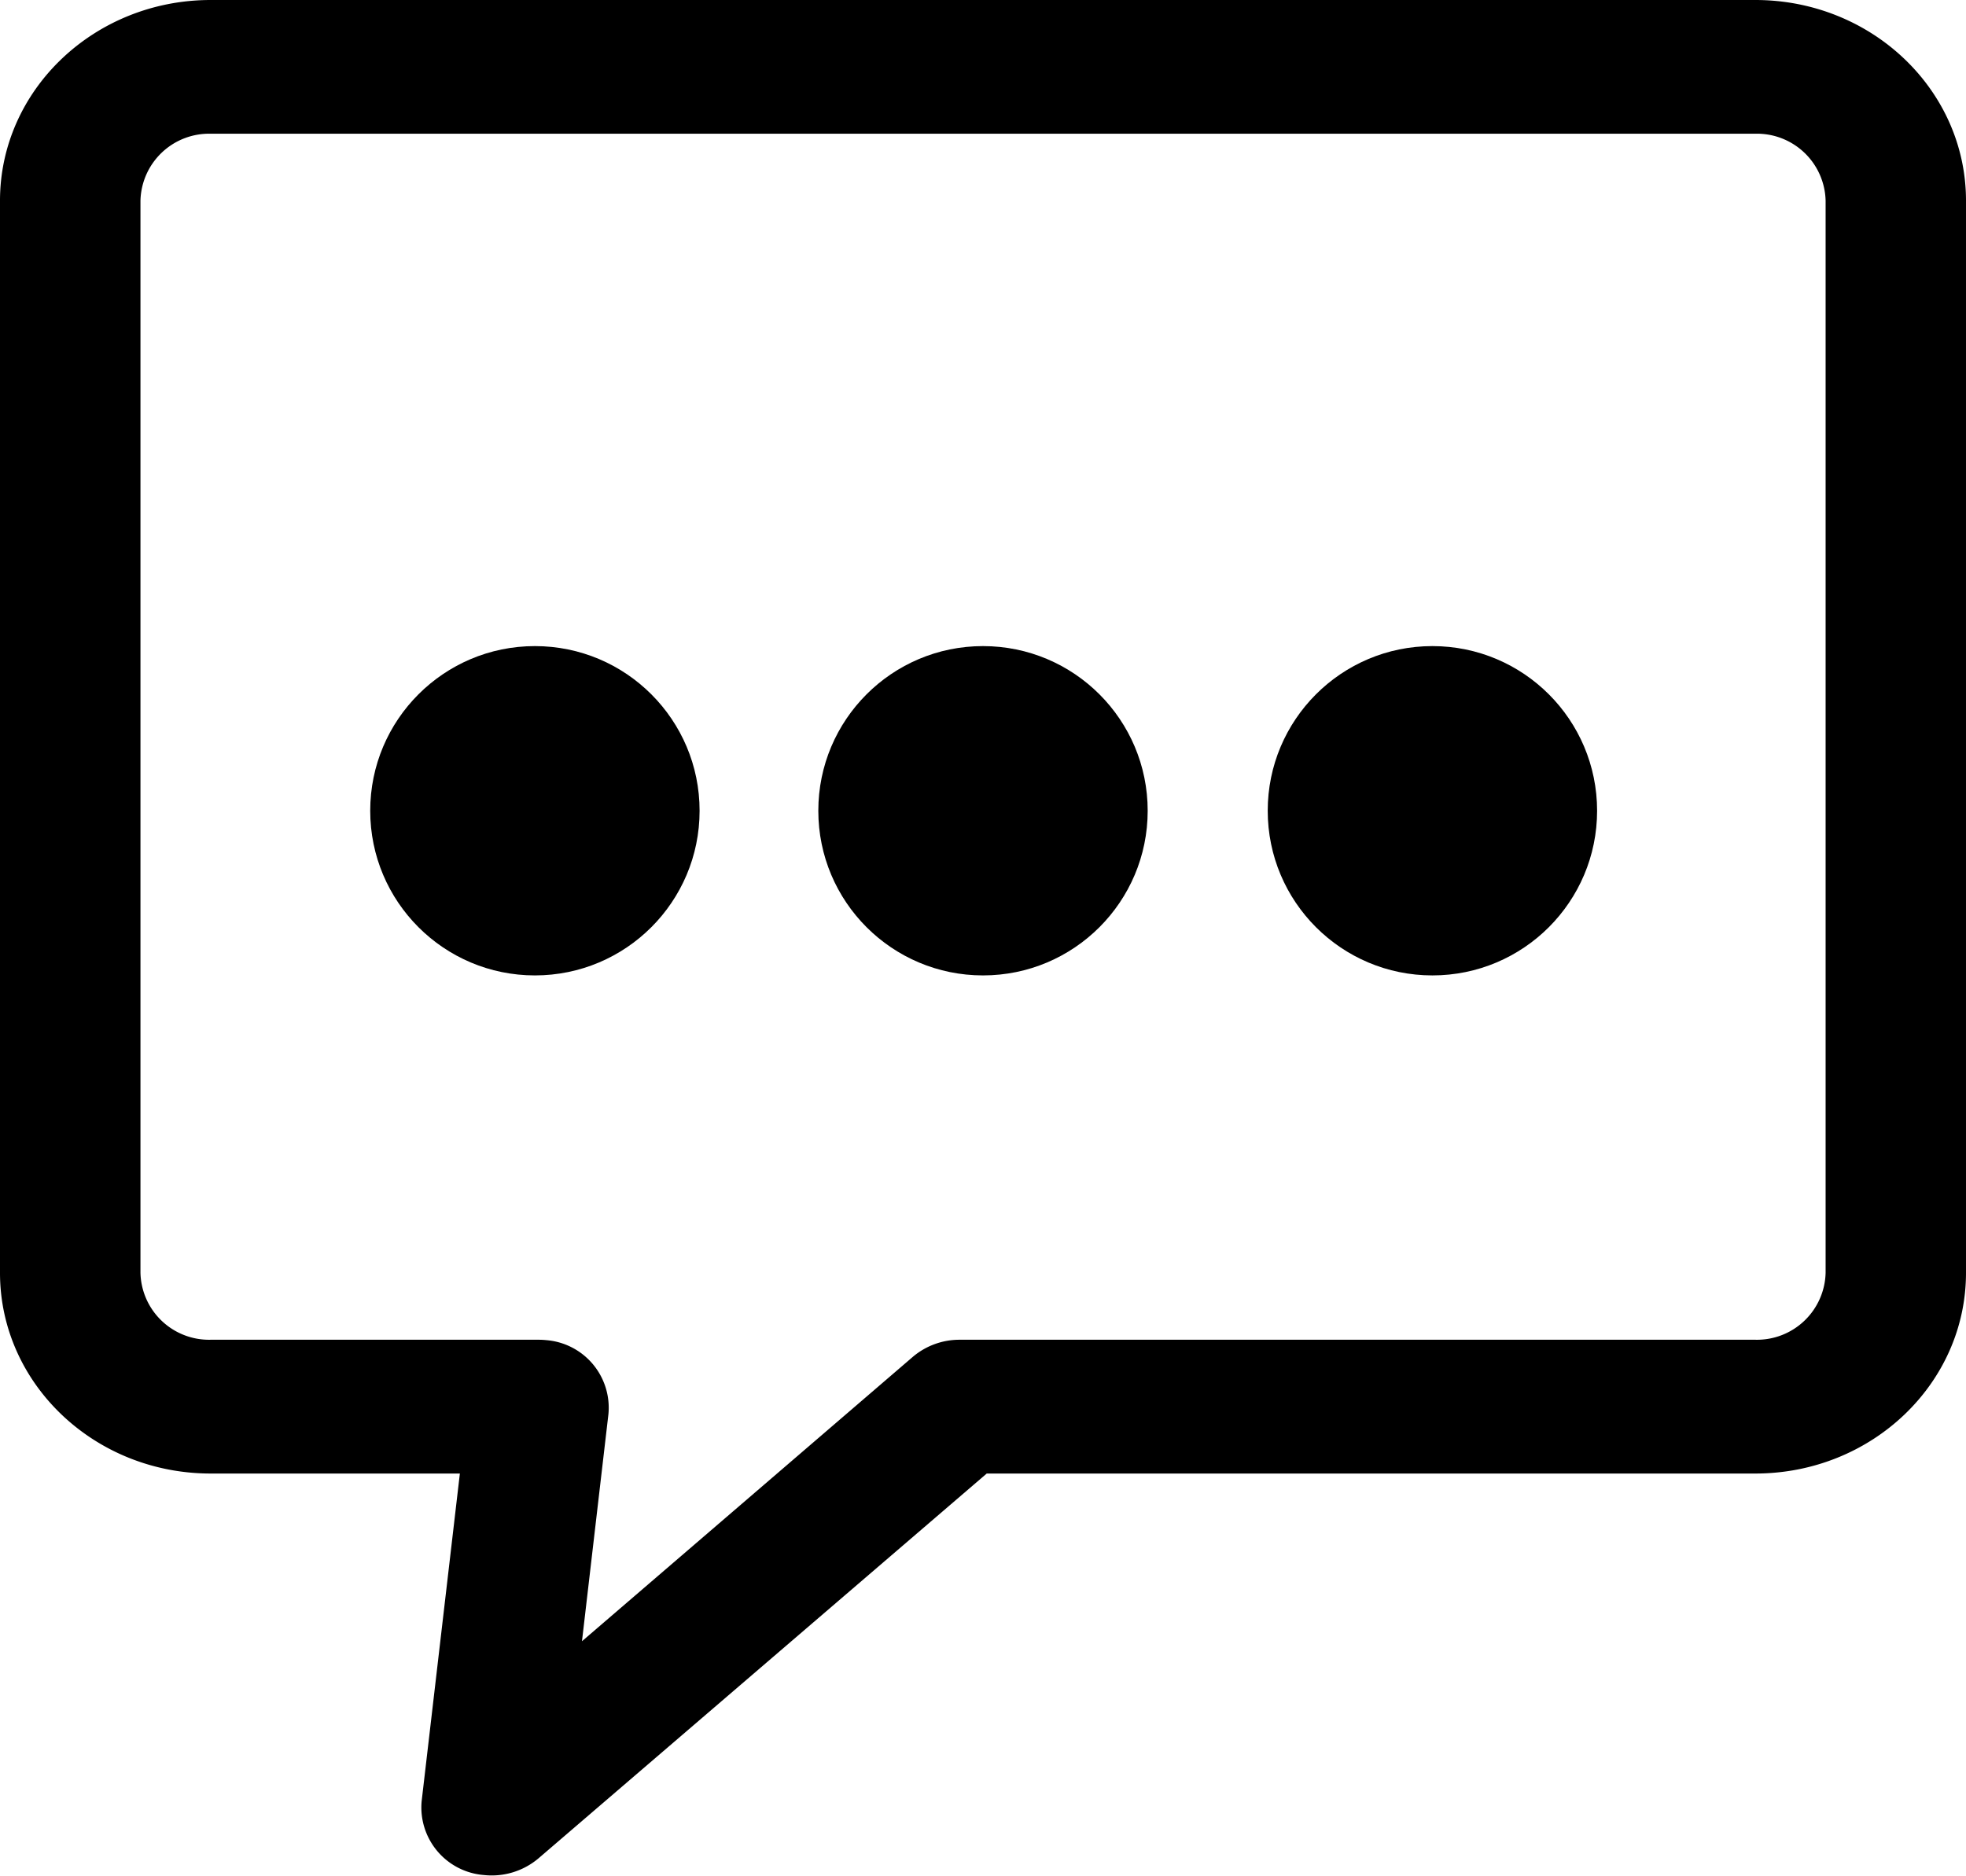<svg data-name="Capa 1" xmlns="http://www.w3.org/2000/svg" viewBox="0 0 284 271"><path d="M253.57 0H30.43C13.63 0 0 13 0 29v154.9c0 16 13.63 29 30.43 29h36l-5.52 47.33a9.8 9.8 0 009 10.68 10.46 10.46 0 007.9-2.43l64.73-55.58h111.03c16.81 0 30.43-13 30.43-29V29c0-16-13.62-29-30.43-29zm10.15 183.9a9.92 9.92 0 01-10.15 9.67H138.63a10.42 10.42 0 00-6.79 2.49l-47.77 41.07 3.82-32.8a9.8 9.8 0 00-8.95-10.7 10.69 10.69 0 00-1.13-.06H30.43a9.91 9.91 0 01-10.14-9.67V29a9.92 9.92 0 0110.14-9.68h223.14A9.92 9.92 0 01263.72 29v154.9z"/><circle cx="77.27" cy="117.14" r="23.79"/><circle cx="142" cy="117.14" r="23.79"/><circle cx="206.92" cy="117.14" r="23.79"/></svg>